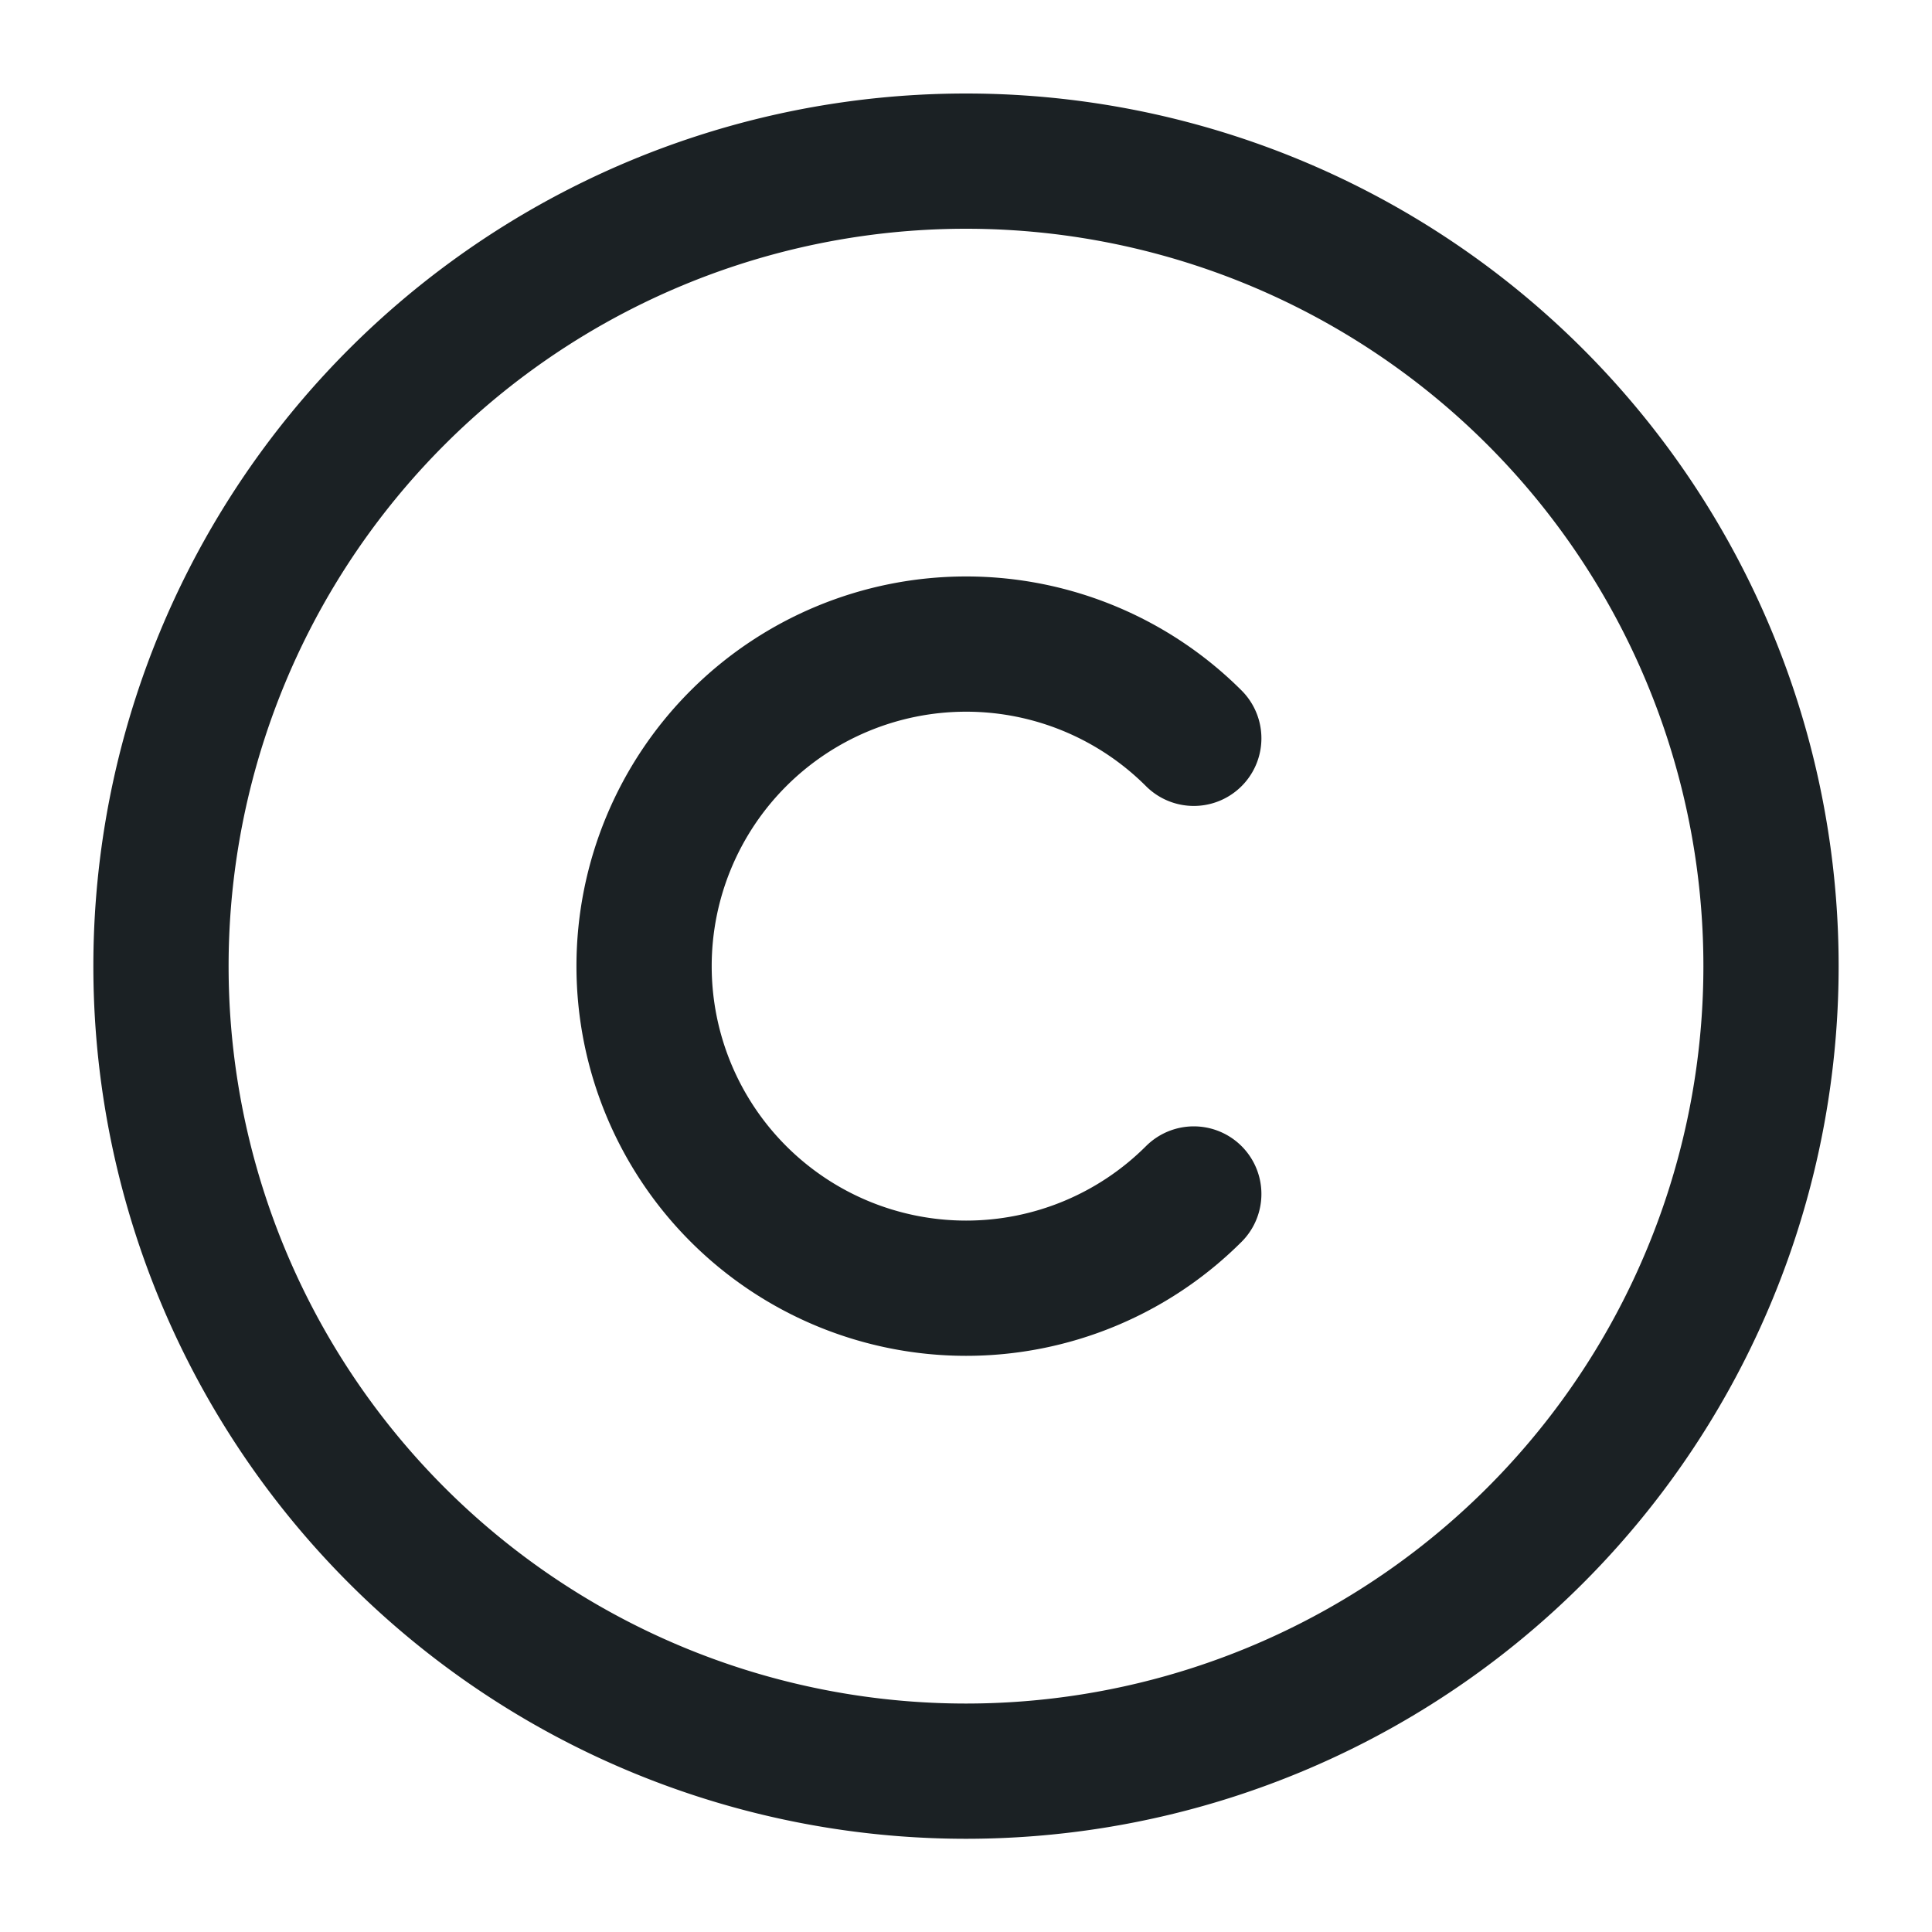 <svg xmlns="http://www.w3.org/2000/svg" fill="none" viewBox="0 0 20 20"><g stroke="#1B2124" stroke-linecap="round" stroke-linejoin="round" stroke-width="1.4" clip-path="url(#a)"><path d="M10 18.335a8.333 8.333 0 1 0 0-16.667 8.333 8.333 0 0 0 0 16.667Z"/><path d="M12.358 12.36a3.334 3.334 0 1 1 0-4.717"/></g><defs><clipPath id="a"><path d="M0 0h20v20H0z" fill="#fff"/></clipPath></defs></svg>